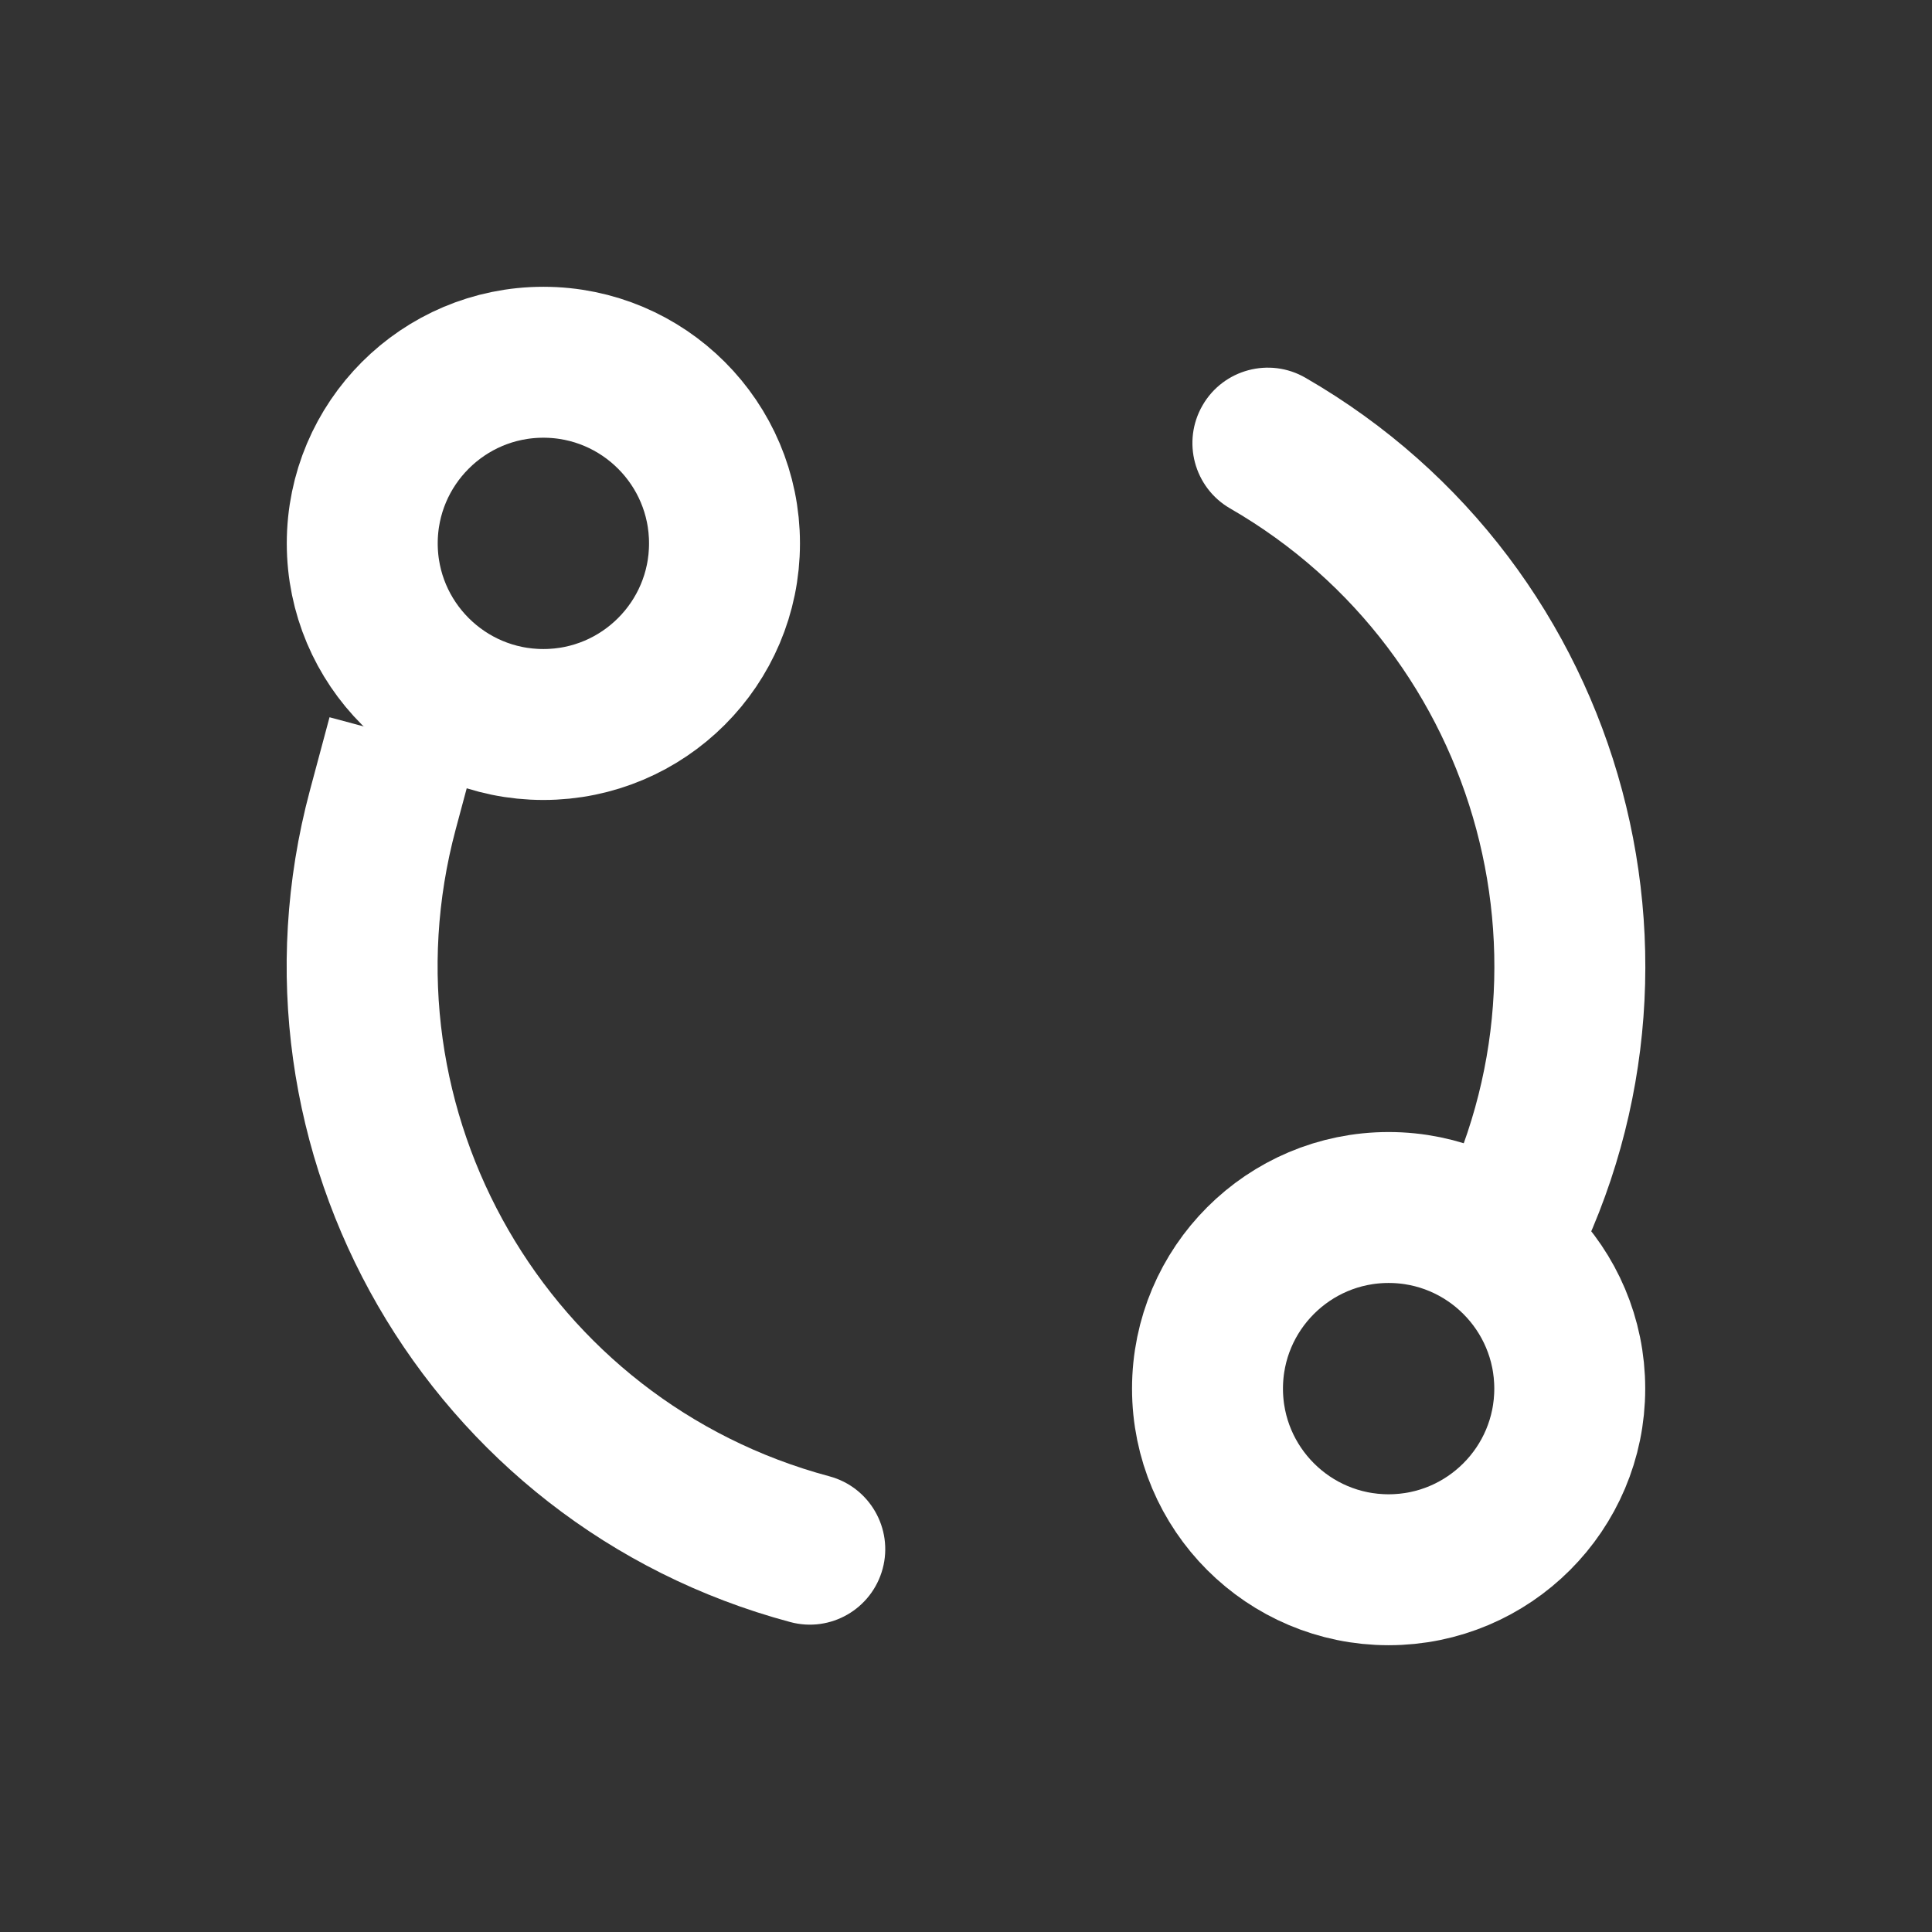 <svg width="16" height="16" viewBox="0 0 16 16" fill="none" xmlns="http://www.w3.org/2000/svg">
<rect x="0" y="0" width="16" height="16" fill="#333333" stroke="none"/>
<g clip-path="url(#clip0_62_95)">
<path d="M4.5 6C3.672 6 3 5.328 3 4.5C3 3.672 3.672 3 4.5 3C5.328 3 6 3.672 6 4.5C6 5.328 5.328 6 4.5 6Z" stroke="white" stroke-width="1.25" stroke-linecap="round" stroke-linejoin="round"/>
<path d="M6.544 13.433C6.878 13.523 7.22 13.325 7.31 12.991C7.399 12.658 7.201 12.315 6.868 12.226L6.544 13.433ZM3.774 6.868L3.936 6.264L2.729 5.94L2.567 6.544L3.774 6.868ZM6.868 12.226C4.534 11.601 3.149 9.202 3.774 6.868L2.567 6.544C1.763 9.545 3.544 12.629 6.544 13.433L6.868 12.226Z" fill="white"/>
<path d="M11.5 13C10.672 13 10 12.328 10 11.5C10 10.672 10.672 10 11.5 10C12.328 10 13 10.672 13 11.5C13 12.328 12.328 13 11.5 13Z" stroke="white" stroke-width="1.25" stroke-linecap="round" stroke-linejoin="round"/>
<path d="M10.188 4.211C9.889 4.039 9.786 3.656 9.959 3.357C10.131 3.058 10.514 2.956 10.812 3.129L10.188 4.211ZM11.789 10.188C12.997 8.095 12.28 5.419 10.188 4.211L10.812 3.129C13.503 4.682 14.425 8.122 12.871 10.812L11.789 10.188Z" fill="white"/>
</g>
<defs>
<clipPath id="clip0_62_95">
<rect width="16" height="16" fill="white" transform="matrix(-1 0 0 1 16 0)"/>
</clipPath>
</defs>
</svg>
